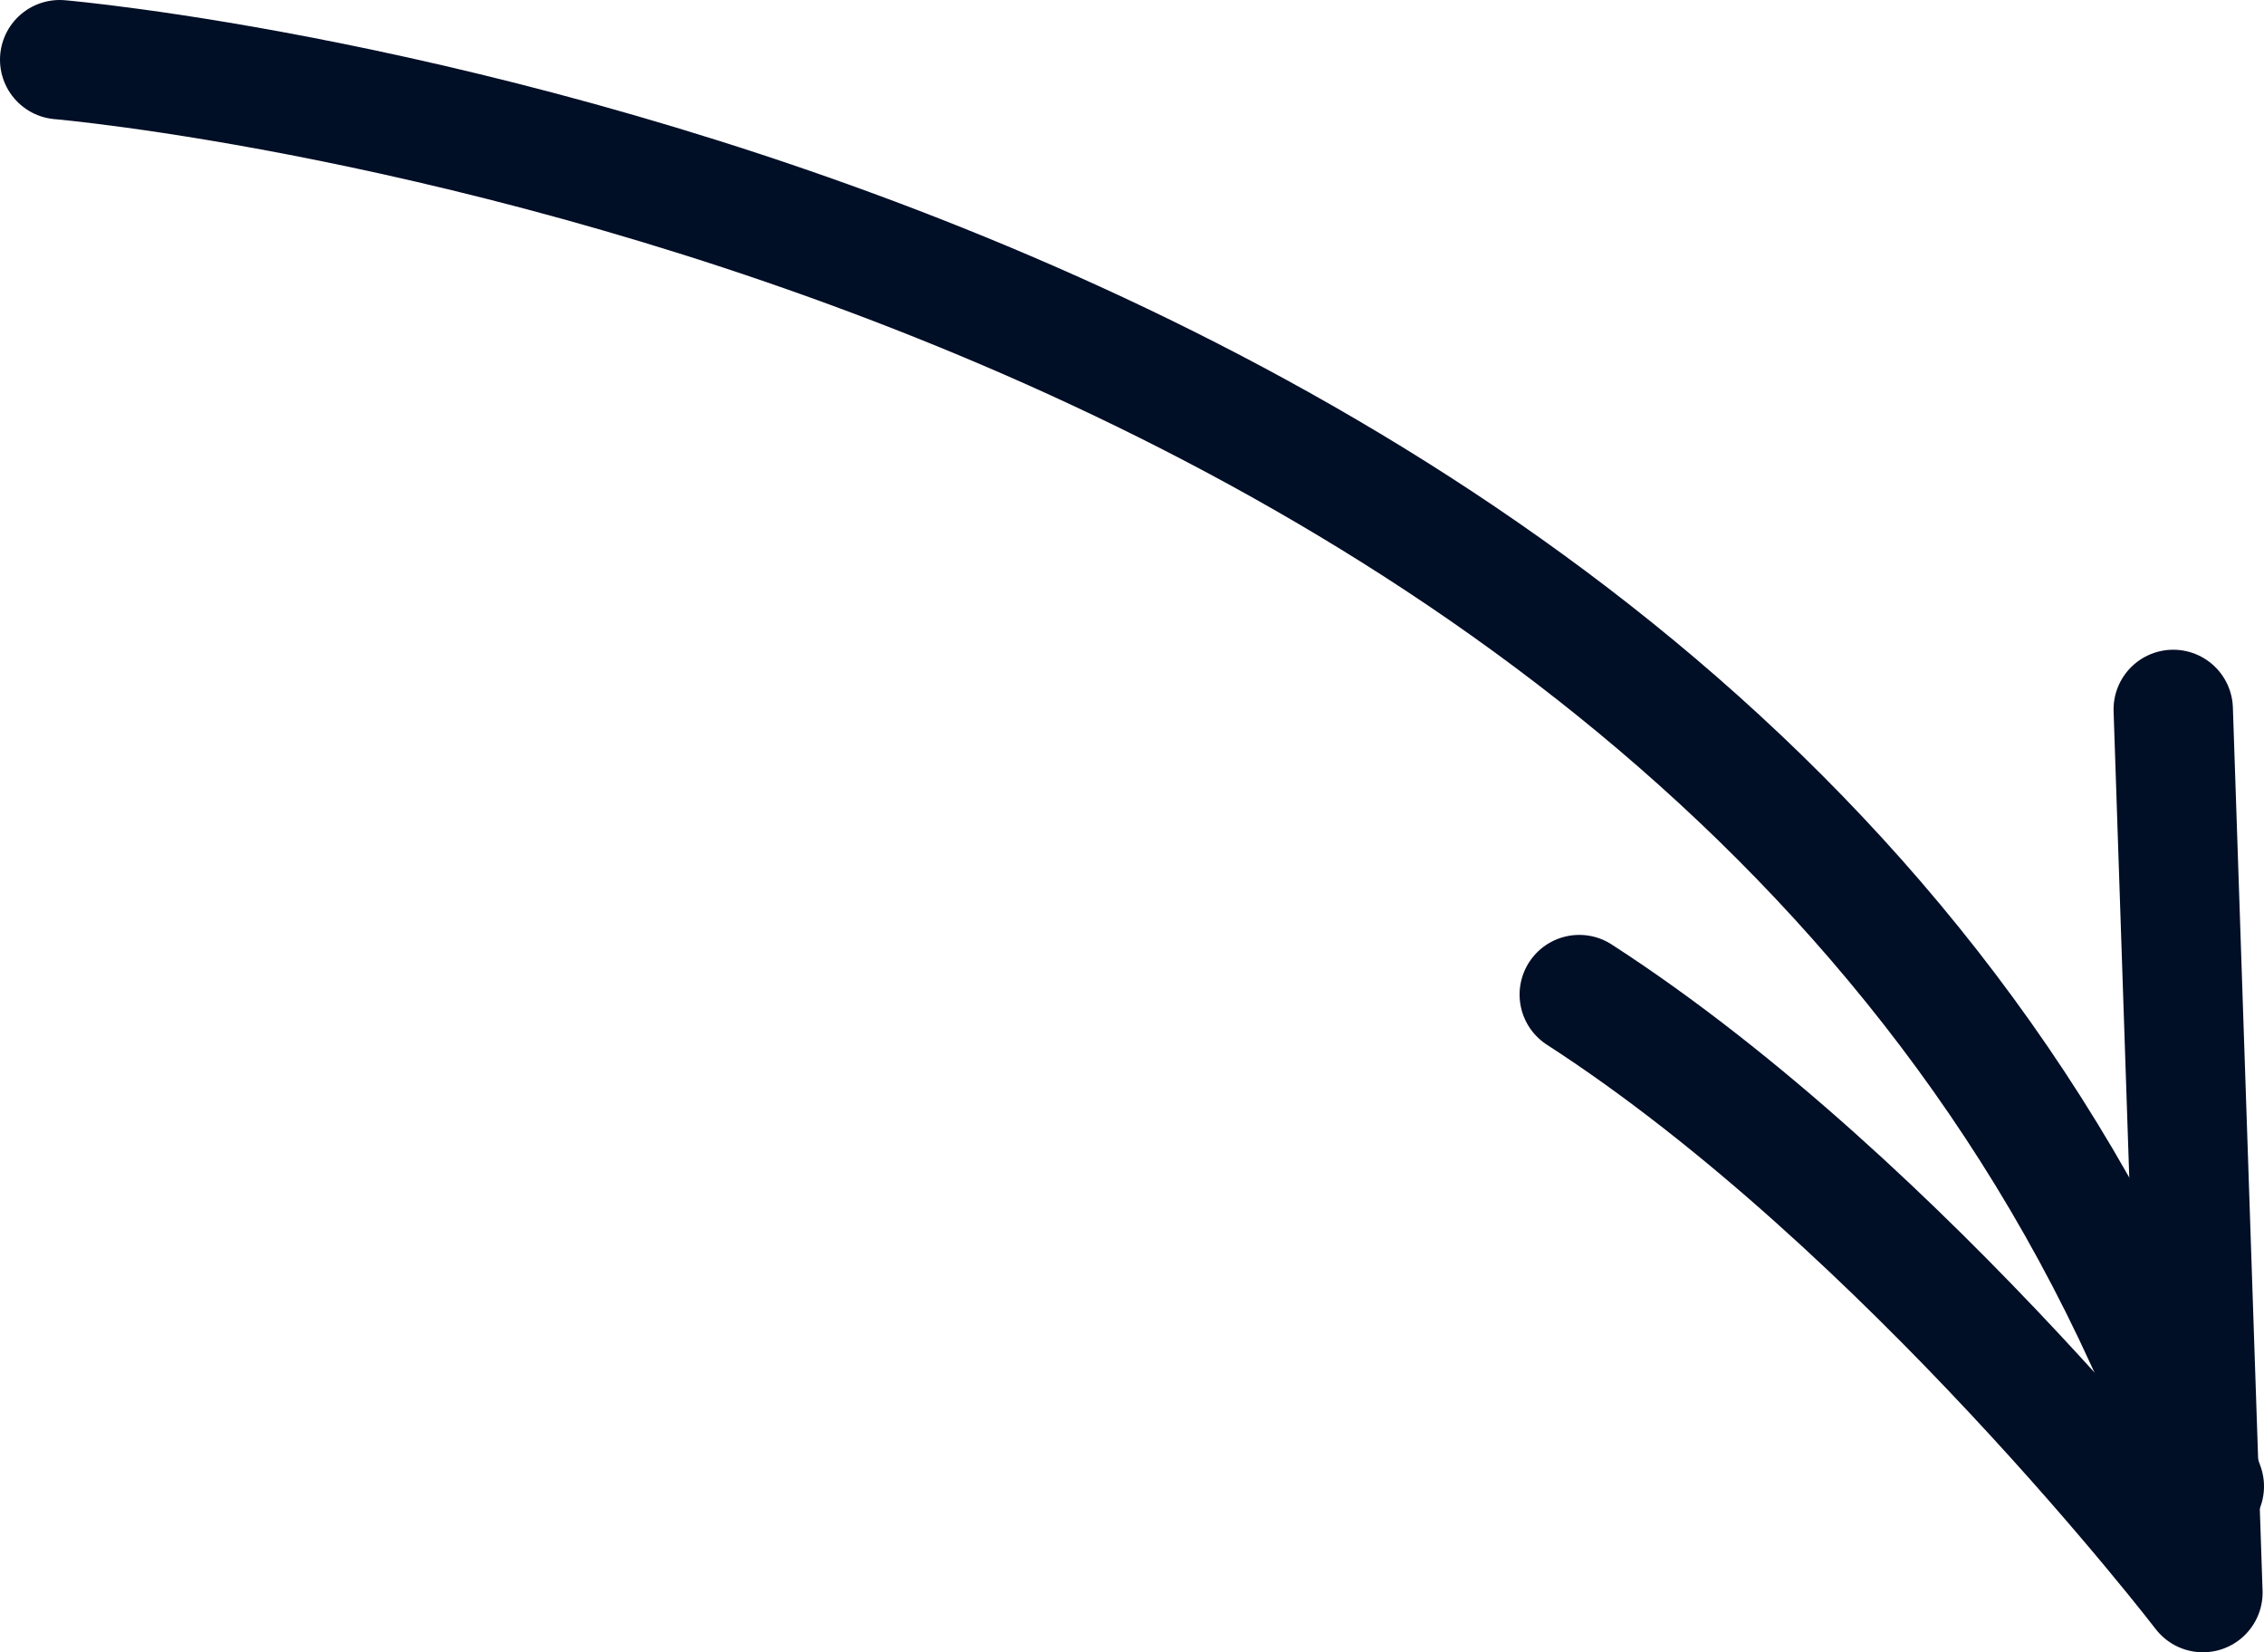 <?xml version="1.0" encoding="utf-8"?>
<!-- Generator: Adobe Illustrator 16.0.0, SVG Export Plug-In . SVG Version: 6.00 Build 0)  -->
<!DOCTYPE svg PUBLIC "-//W3C//DTD SVG 1.1//EN" "http://www.w3.org/Graphics/SVG/1.1/DTD/svg11.dtd">
<svg version="1.1" id="Layer_1" xmlns="http://www.w3.org/2000/svg" xmlns:xlink="http://www.w3.org/1999/xlink" x="0px" y="0px"
	 width="75.881px" height="55.371px" viewBox="3.054 2.662 75.881 55.371" enable-background="new 3.054 2.662 75.881 55.371"
	 xml:space="preserve">
<g>
	
		<path vector-effect="non-scaling-stroke" fill="none" stroke="#000E26" stroke-width="4" stroke-linecap="round" stroke-linejoin="round" d="
		M5.054,4.662c0,0,56.699,4.824,71.881,47.812"/>
	
		<path vector-effect="non-scaling-stroke" fill="none" stroke="#000E26" stroke-width="4" stroke-linecap="round" stroke-linejoin="round" d="
		M75.893,26.436l0.995,29.598c0,0-9.946-12.963-20.903-20.041"/>
</g>
</svg>
